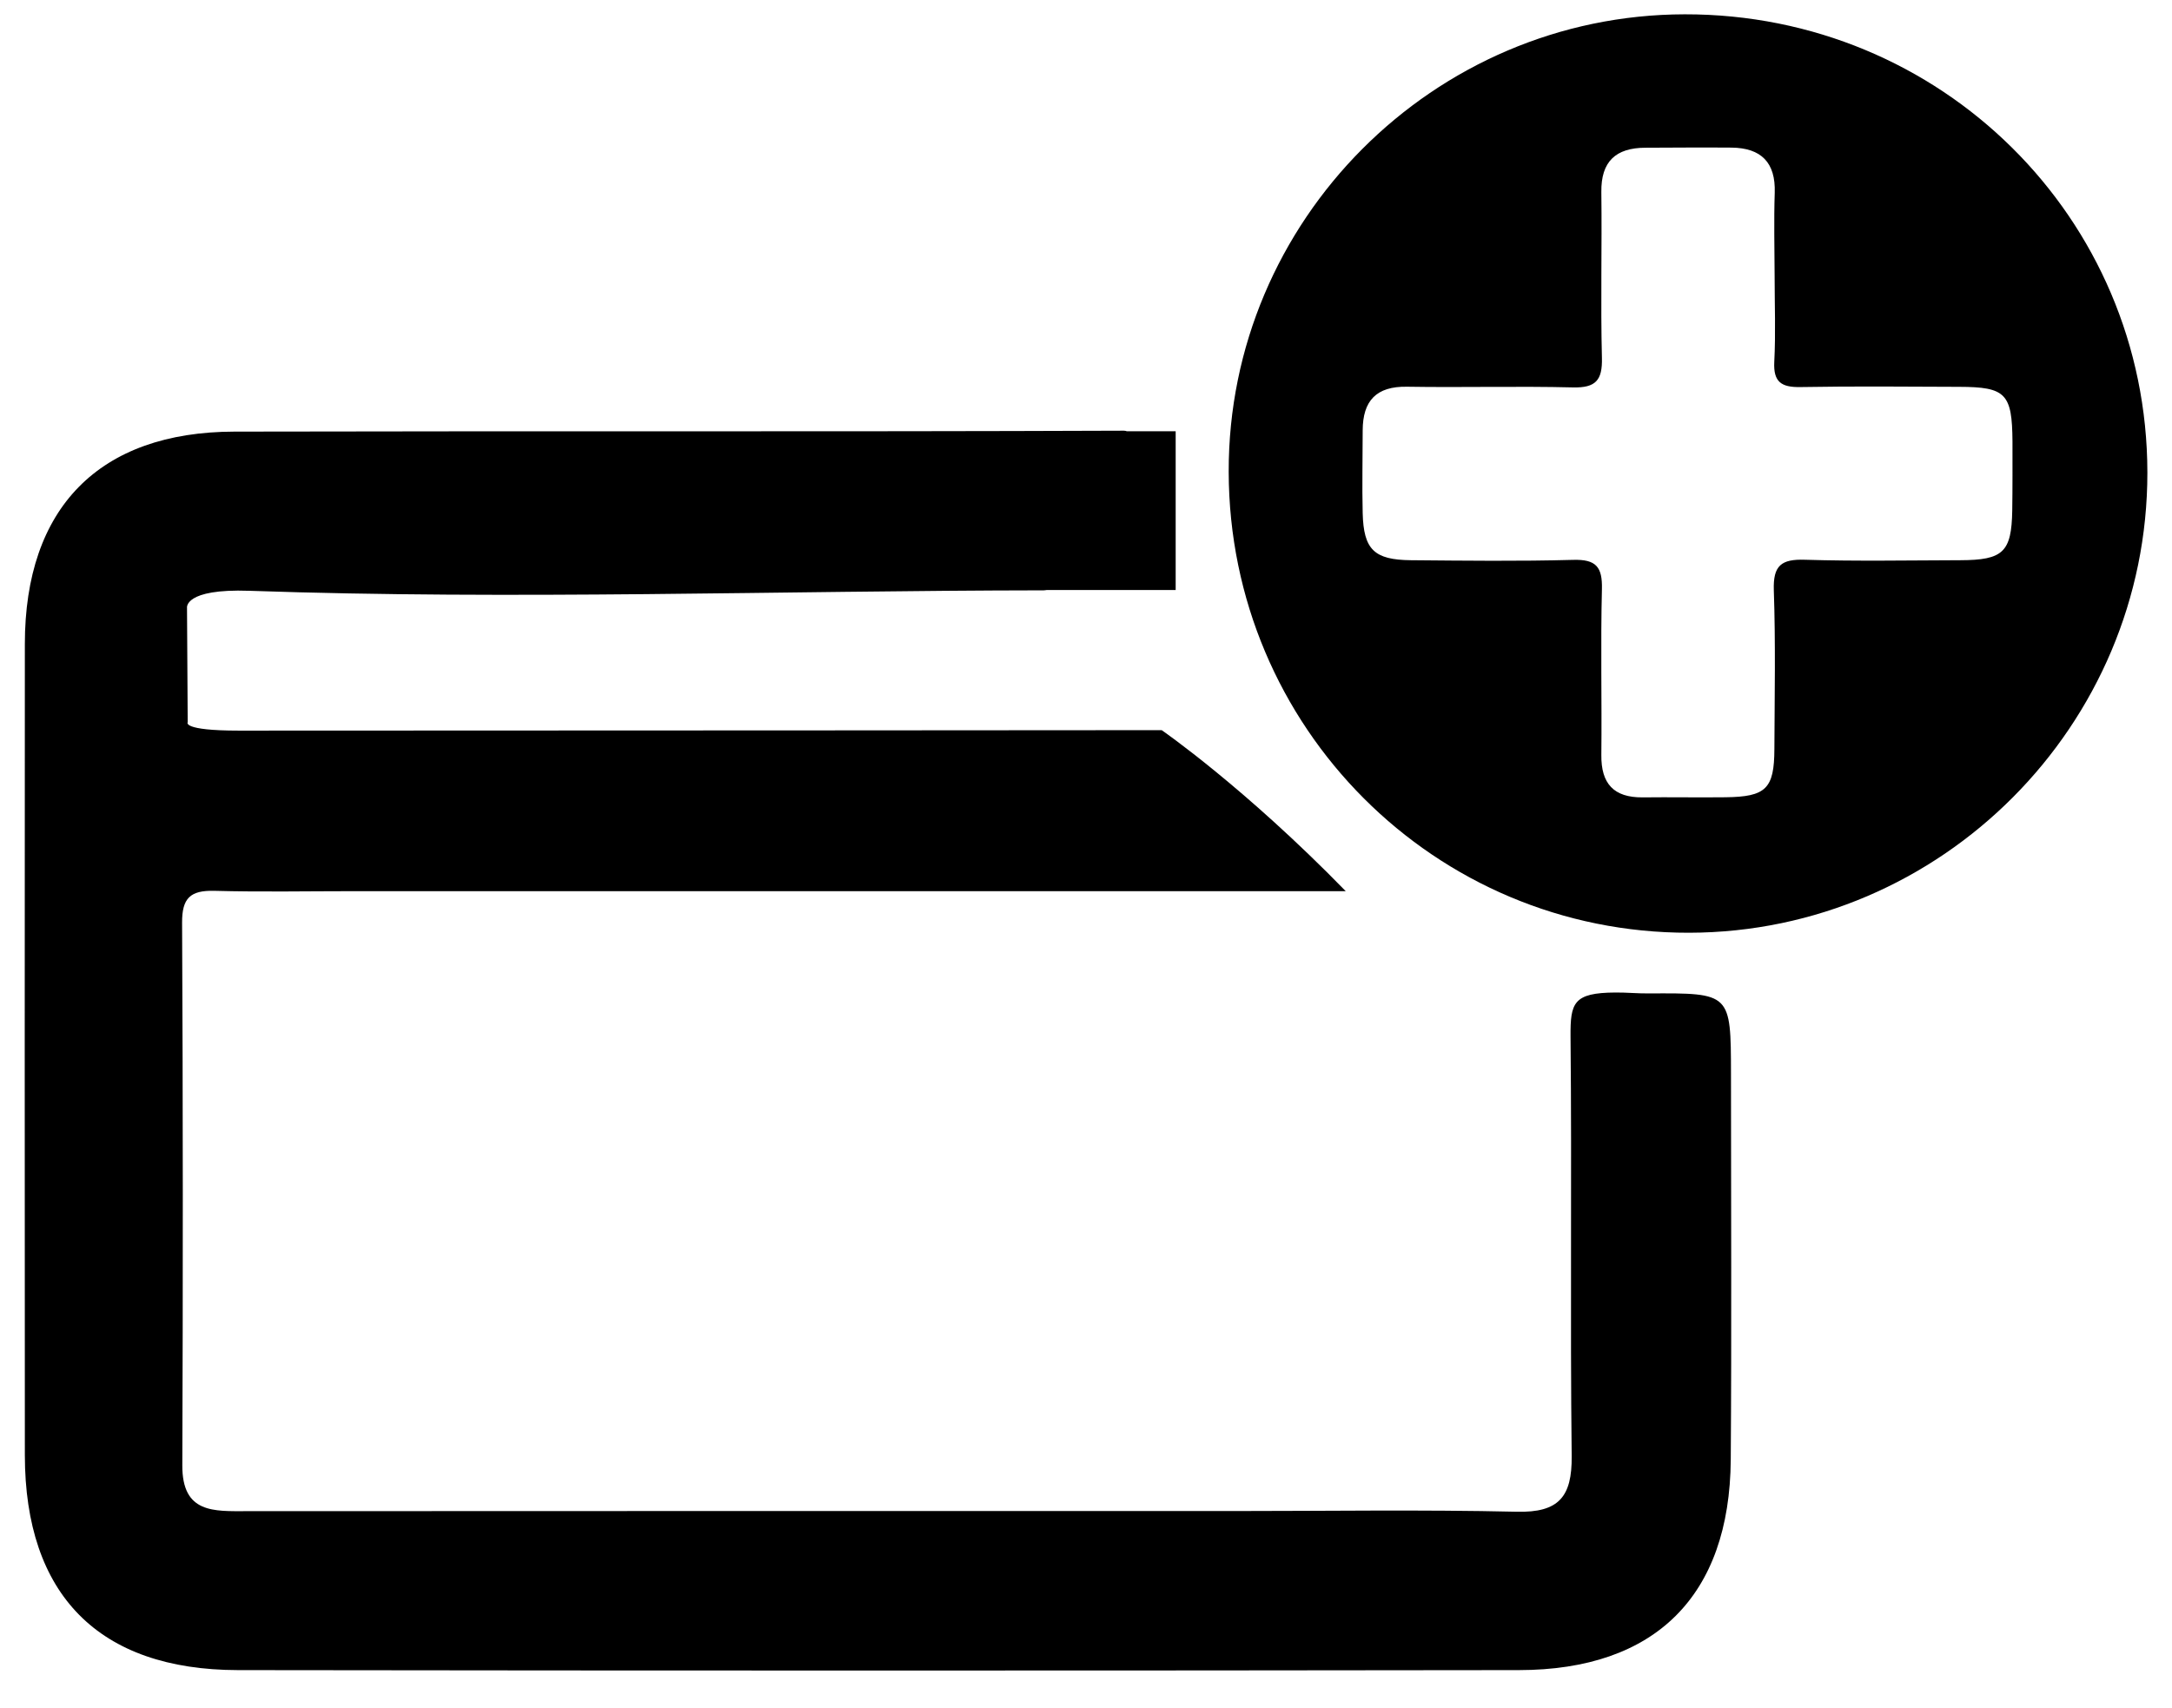 <?xml version="1.0" encoding="utf-8"?>
<!-- Generator: Adobe Illustrator 23.0.3, SVG Export Plug-In . SVG Version: 6.00 Build 0)  -->
<svg version="1.1" id="Layer_1" xmlns="http://www.w3.org/2000/svg" xmlns:xlink="http://www.w3.org/1999/xlink" x="0px" y="0px"
	 viewBox="0 0 189.66 149.12" style="enable-background:new 0 0 189.66 149.12;" xml:space="preserve">
<g>
	<path d="M147.11,1.25c-21.94,0.03-39.87,18.02-39.82,39.95c0.04,22.31,18.01,40.3,40.21,40.25c22.03-0.04,40.03-18.12,40.01-40.19
		C187.49,19.03,169.5,1.21,147.11,1.25z M175.71,44.58c-0.06,3.63-0.79,4.33-4.53,4.34c-4.52,0.01-9.04,0.1-13.56-0.04
		c-2.07-0.07-2.8,0.49-2.73,2.66c0.16,4.62,0.07,9.24,0.05,13.86c-0.01,3.48-0.73,4.18-4.28,4.22c-2.41,0.03-4.82-0.02-7.23,0.01
		c-2.52,0.02-3.63-1.2-3.6-3.71c0.05-4.82-0.07-9.65,0.05-14.47c0.05-1.95-0.51-2.62-2.52-2.56c-4.72,0.13-9.44,0.07-14.16,0.03
		c-3.21-0.03-4.13-0.93-4.21-4.11c-0.06-2.41,0-4.82,0-7.23c0.01-2.58,1.18-3.86,3.88-3.81c4.82,0.08,9.65-0.06,14.47,0.06
		c2,0.05,2.59-0.62,2.54-2.58c-0.12-4.82,0.01-9.64-0.05-14.47c-0.04-2.69,1.27-3.87,3.84-3.88c2.51-0.01,5.02-0.03,7.53-0.01
		c2.58,0.03,3.86,1.29,3.77,3.95c-0.08,2.41-0.02,4.82-0.01,7.23c0,2.51,0.1,5.03-0.03,7.53c-0.09,1.76,0.62,2.23,2.28,2.2
		c4.62-0.08,9.24-0.04,13.86-0.02c4.08,0.01,4.63,0.59,4.66,4.77C175.73,40.56,175.74,42.57,175.71,44.58z"/>
	<path d="M143.98,86.75c-0.98,0.01-1.97-0.09-2.92-0.08c-3.68,0.02-3.94,0.9-3.92,3.85c0.12,12.21-0.04,24.42,0.1,36.63
		c0.04,3.56-1.13,4.95-4.79,4.86c-8.3-0.19-16.61-0.06-24.91-0.06c-28.66,0-57.31-0.01-85.97,0.01c-2.89,0-5.67,0.22-5.65-4.01
		c0.06-15.79,0.06-31.59-0.02-47.38c-0.01-2.15,0.72-2.83,2.81-2.78c4.07,0.11,8.14,0.03,12.21,0.03c28.46,0,56.91,0,86.59,0
		c-8.85-9.08-16.07-14.06-16.07-14.06S47.72,63.8,20.86,63.8c-5.01,0-4.47-0.73-4.47-0.73l-0.06-9.99c0,0-0.29-1.69,5.45-1.49
		c23.11,0.8,46.24-0.01,69.36-0.04c0.09,0,0.18-0.02,0.27-0.03h11.25V37.66H98.4c-0.08-0.03-0.16-0.05-0.26-0.05
		c-25.89,0.1-51.78,0.02-77.66,0.08C8.65,37.71,2.17,44.35,2.17,56.24c-0.02,23.61-0.01,47.22,0,70.83
		c0.01,12.18,6.44,18.75,18.6,18.77c37.29,0.05,74.57,0.05,111.86,0c11.92-0.01,18.41-6.49,18.5-18.37
		c0.08-11.23,0.02-22.47,0.02-33.7C151.14,86.71,151.14,86.71,143.98,86.75z"/>
</g>
</svg>
